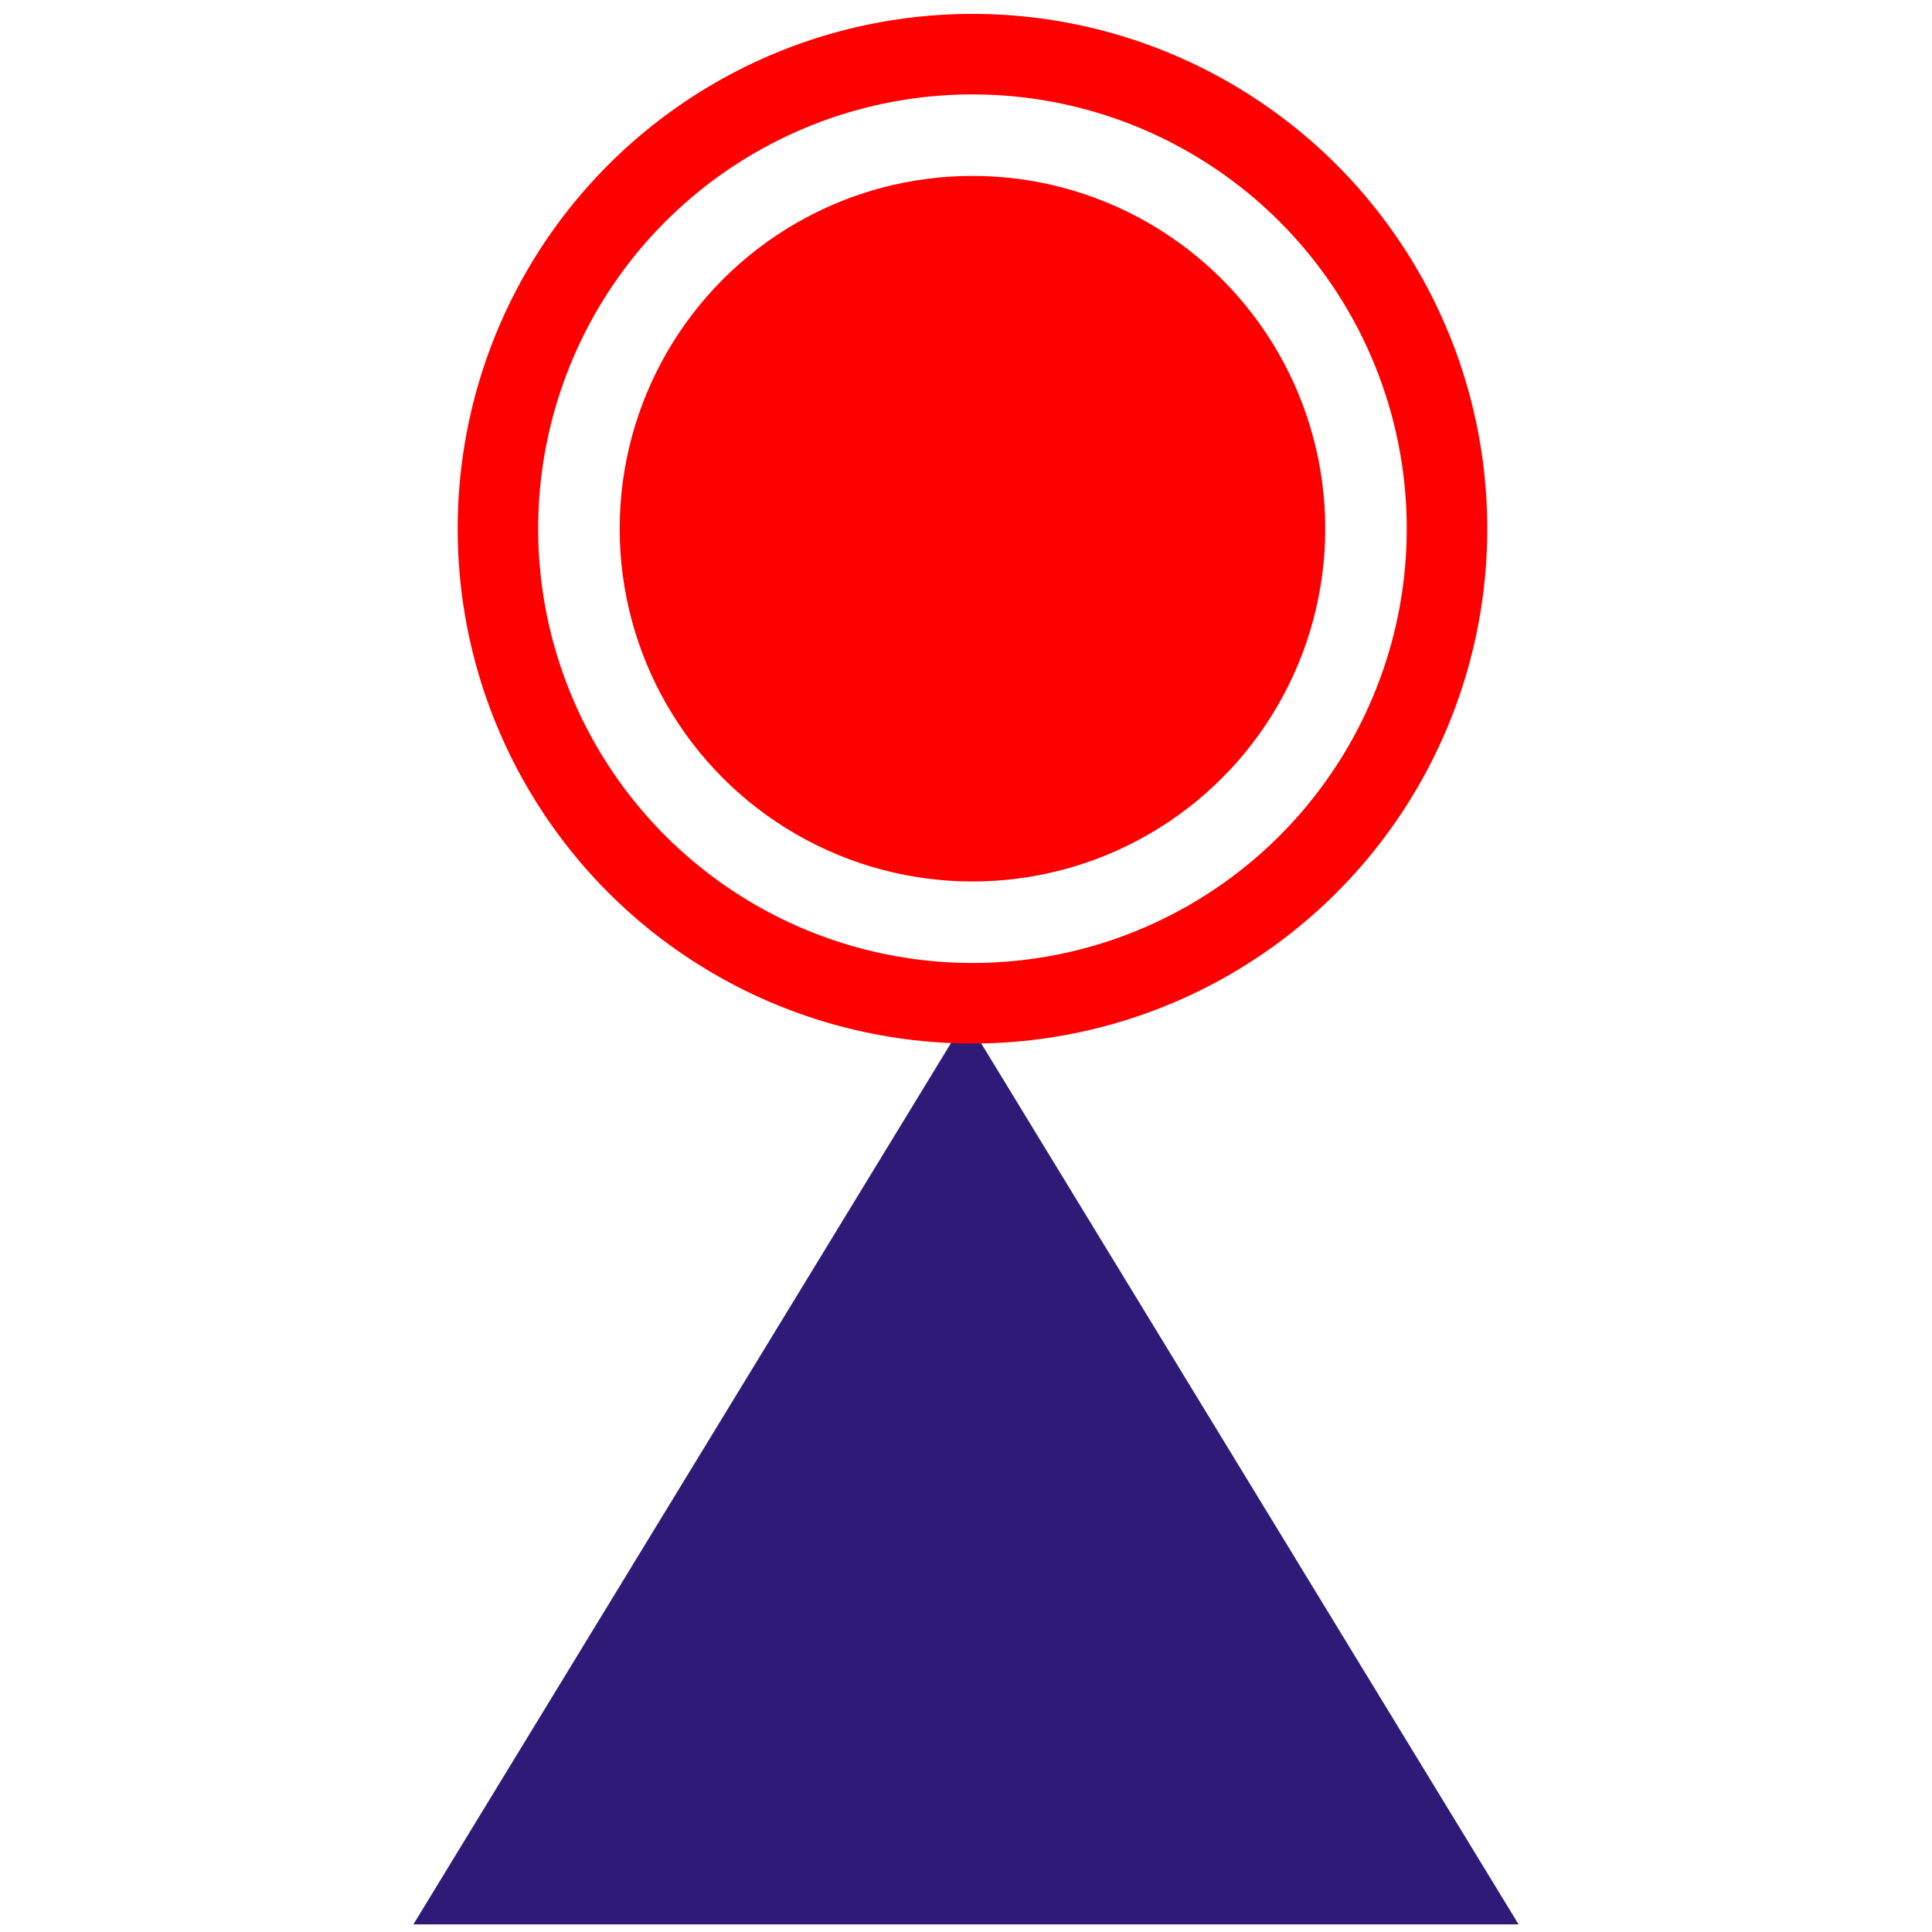 <svg id="图层_1" data-name="图层 1" xmlns="http://www.w3.org/2000/svg" viewBox="0 0 400 400"><defs><style>.cls-1{fill:#2f1b77;}.cls-2{fill:none;stroke:red;stroke-miterlimit:10;stroke-width:16.67px;}.cls-3{fill:red;}</style></defs><polygon class="cls-1" points="200 210.86 85.59 398.42 314.41 398.42 200 210.86"/><circle class="cls-2" cx="201.34" cy="109.46" r="98.25"/><circle class="cls-3" cx="201.34" cy="109.46" r="73.04"/></svg>